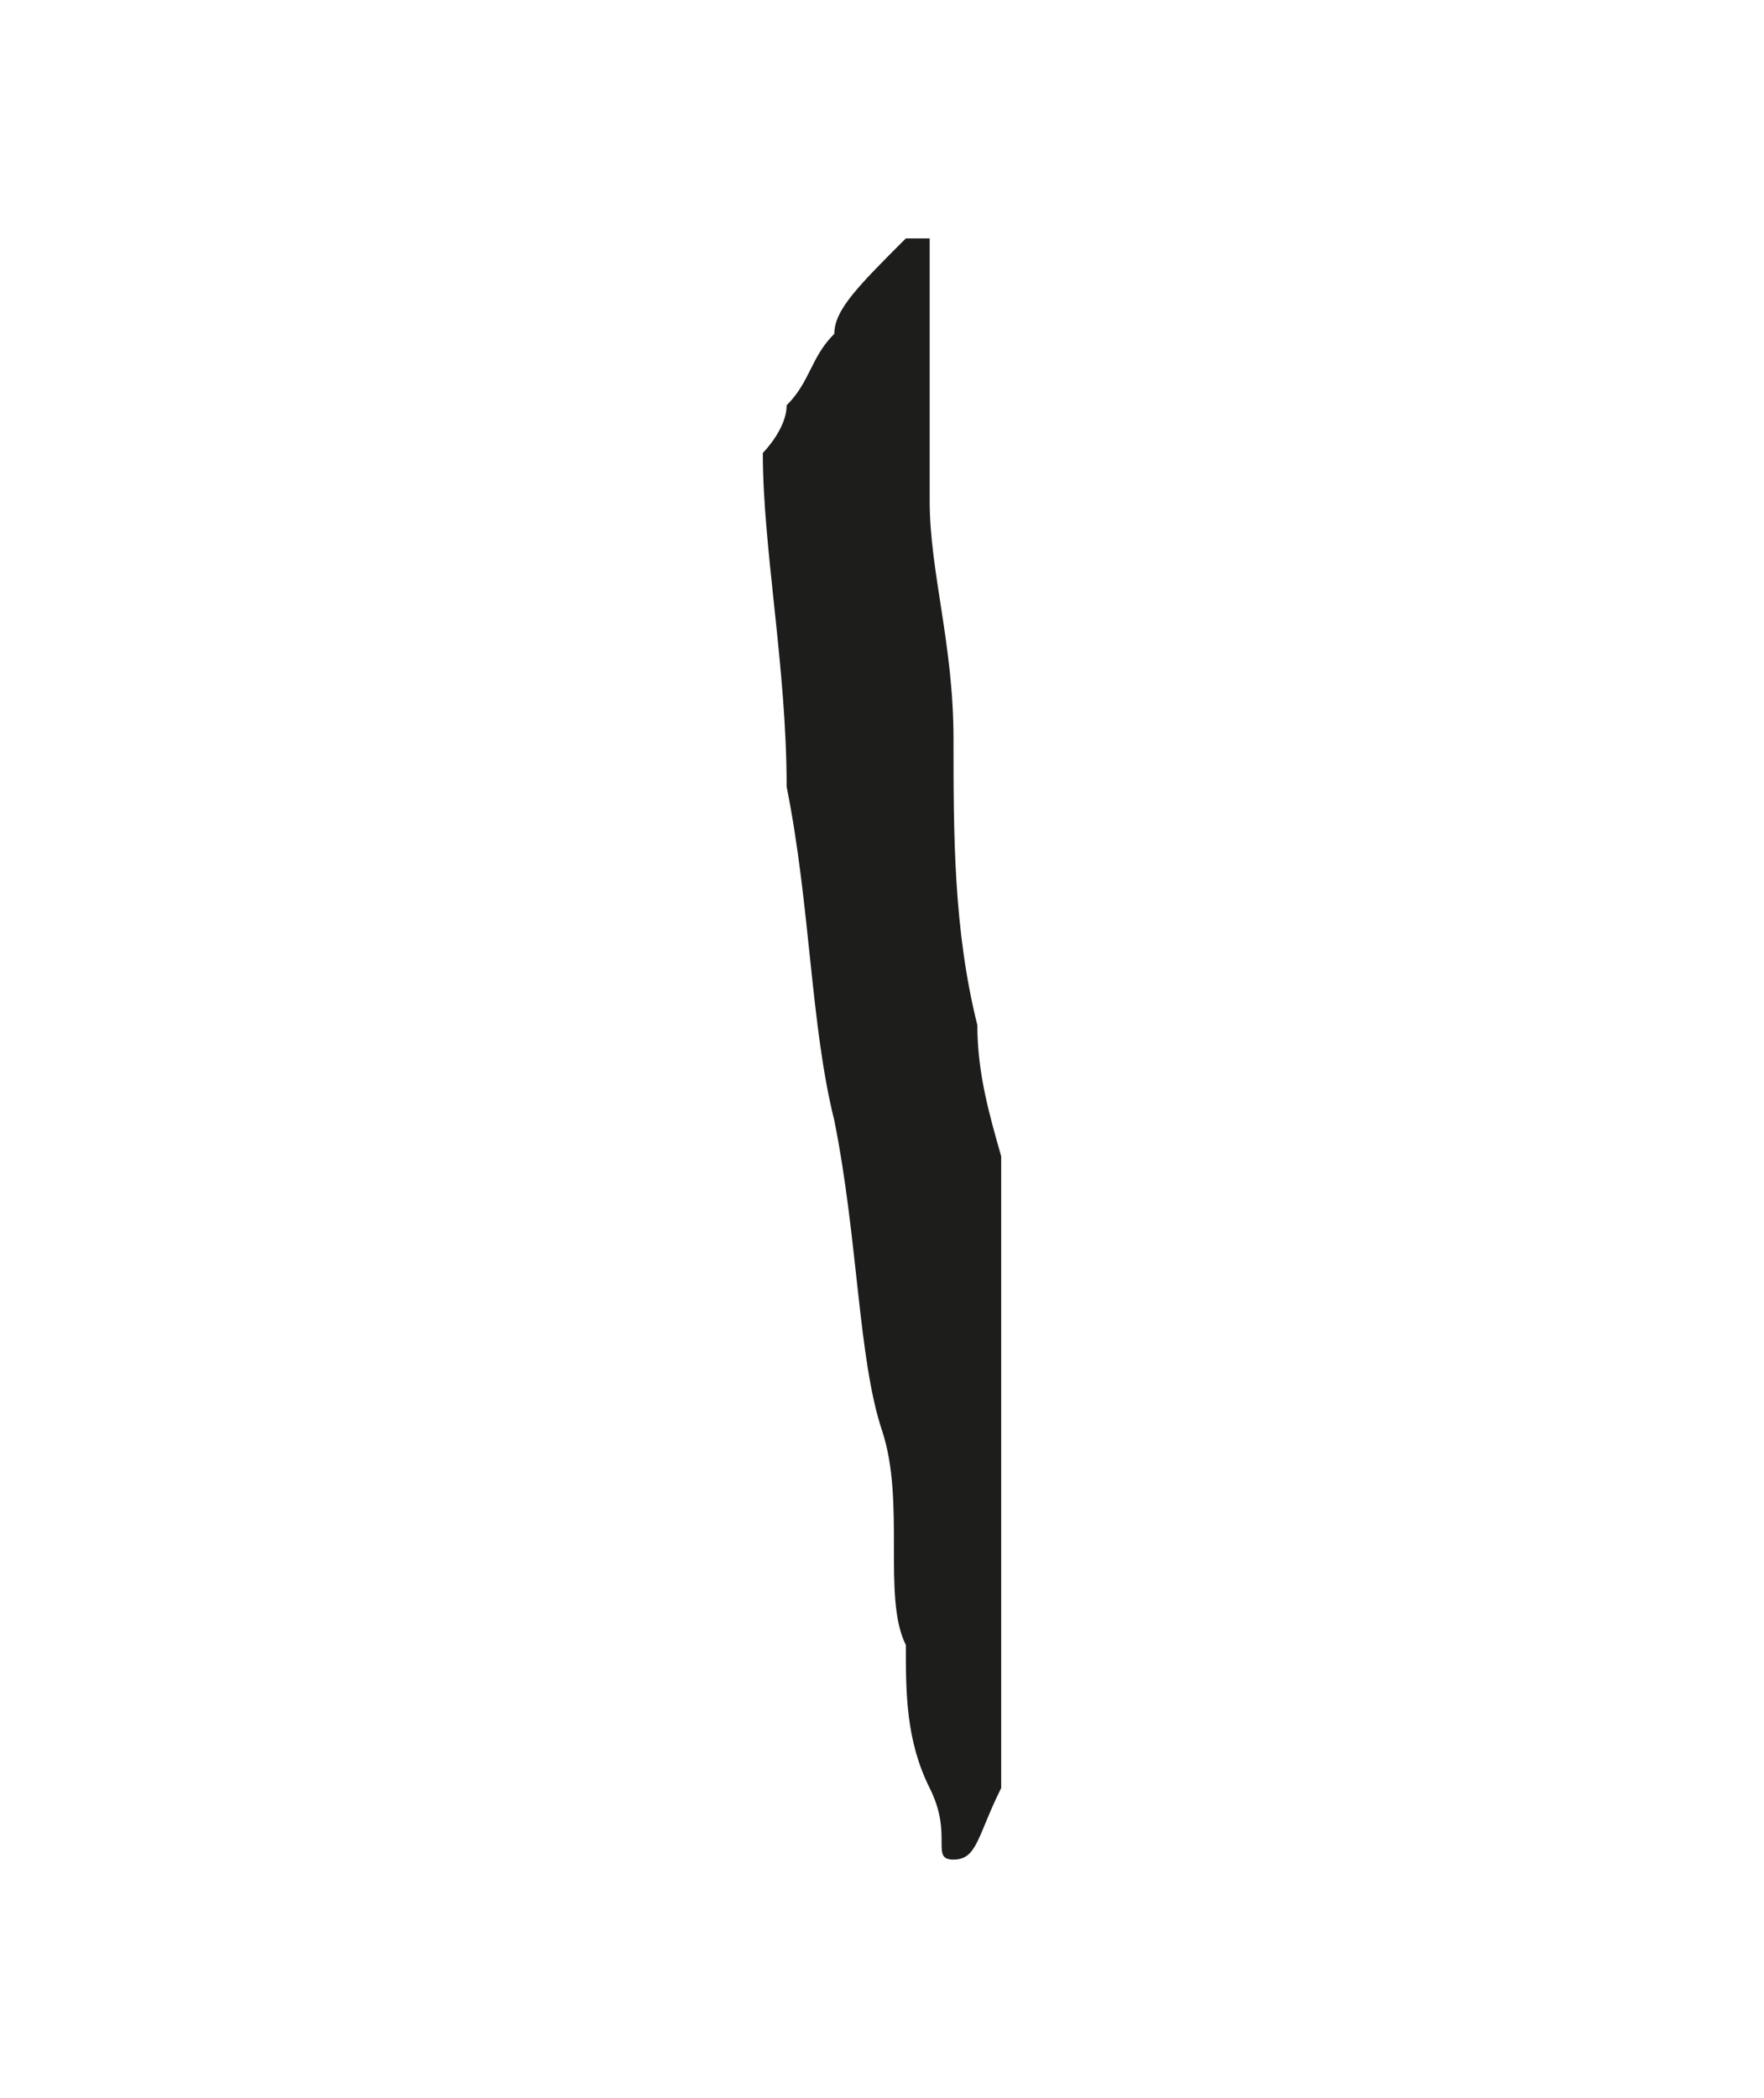 <?xml version="1.0" encoding="utf-8"?>
<!-- Generator: Adobe Illustrator 24.1.3, SVG Export Plug-In . SVG Version: 6.00 Build 0)  -->
<svg version="1.1" id="katman_1" xmlns="http://www.w3.org/2000/svg" xmlns:xlink="http://www.w3.org/1999/xlink" x="0px" y="0px"
	 viewBox="0 0 7.4 8.8" style="enable-background:new 0 0 7.4 8.8;" xml:space="preserve">
<style type="text/css">
	.st0{clip-path:url(#SVGID_2_);fill:#1D1D1B;}
</style>
<g>
	<defs>
		<rect id="SVGID_1_" x="3.2" y="1" width="1" height="6.8"/>
	</defs>
	<clipPath id="SVGID_2_">
		<use xlink:href="#SVGID_1_"  style="overflow:visible;"/>
	</clipPath>
	<path class="st0" d="M3.3,3.3c0.1,0.5,0.1,1,0.2,1.4C3.6,5.2,3.6,5.7,3.7,6s0,0.7,0.1,0.9c0,0.2,0,0.4,0.1,0.6S3.9,7.8,4,7.8
		c0.1,0,0.1-0.1,0.2-0.3c0-0.2,0.1-0.6,0.1-1.1c0-0.3,0-0.6,0-1S4.1,4.7,4.1,4.3C4,3.9,4,3.5,4,3.1c0-0.4-0.1-0.7-0.1-1
		c0-0.2,0-0.4,0-0.6V1.2c0,0,0,0,0-0.1s0,0,0-0.1c0,0,0,0,0-0.1c0,0-0.1,0-0.1,0.1C3.6,1.2,3.5,1.3,3.5,1.4C3.4,1.5,3.4,1.6,3.3,1.7
		c0,0.1-0.1,0.2-0.1,0.2C3.2,2.3,3.3,2.8,3.3,3.3"/>
</g>
</svg>
